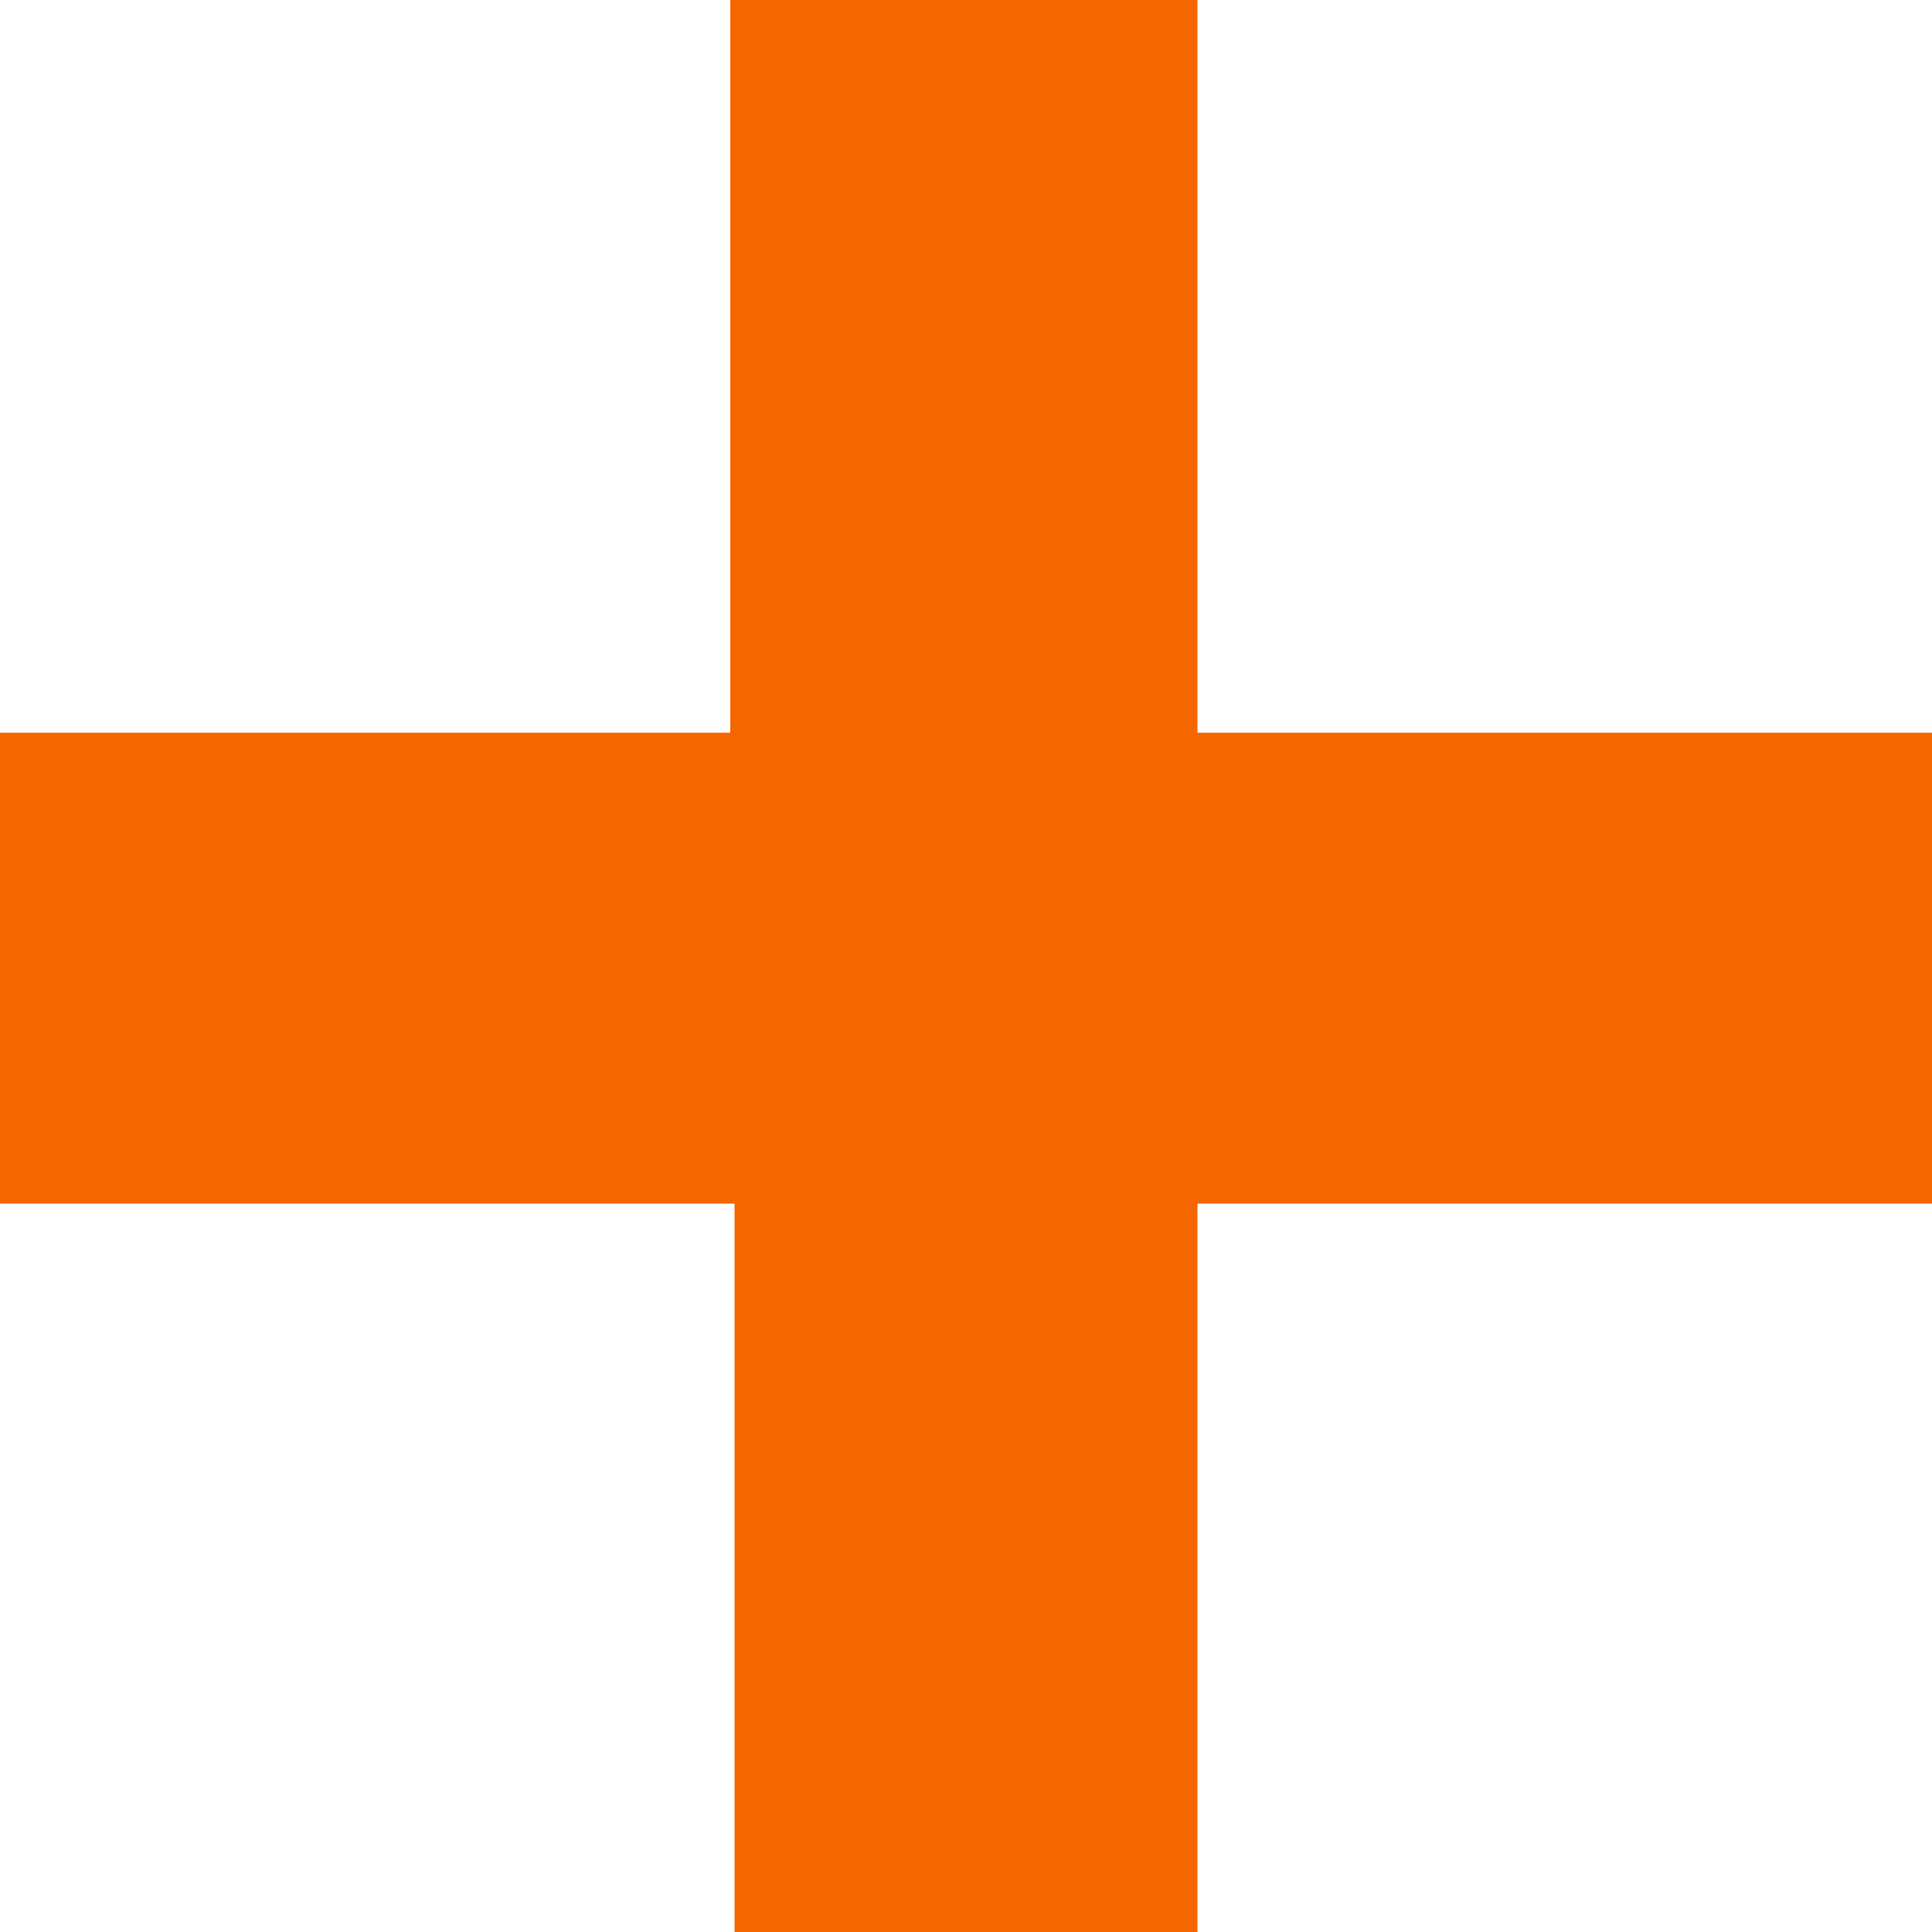 <?xml version="1.0" encoding="UTF-8"?> <svg xmlns="http://www.w3.org/2000/svg" width="20" height="20" viewBox="0 0 20 20" fill="none"> <path d="M20 12.46H12.396V20H7.604V12.46H0V7.585H7.56V0H12.396V7.585H20V12.46Z" fill="#F56500"></path> </svg> 
